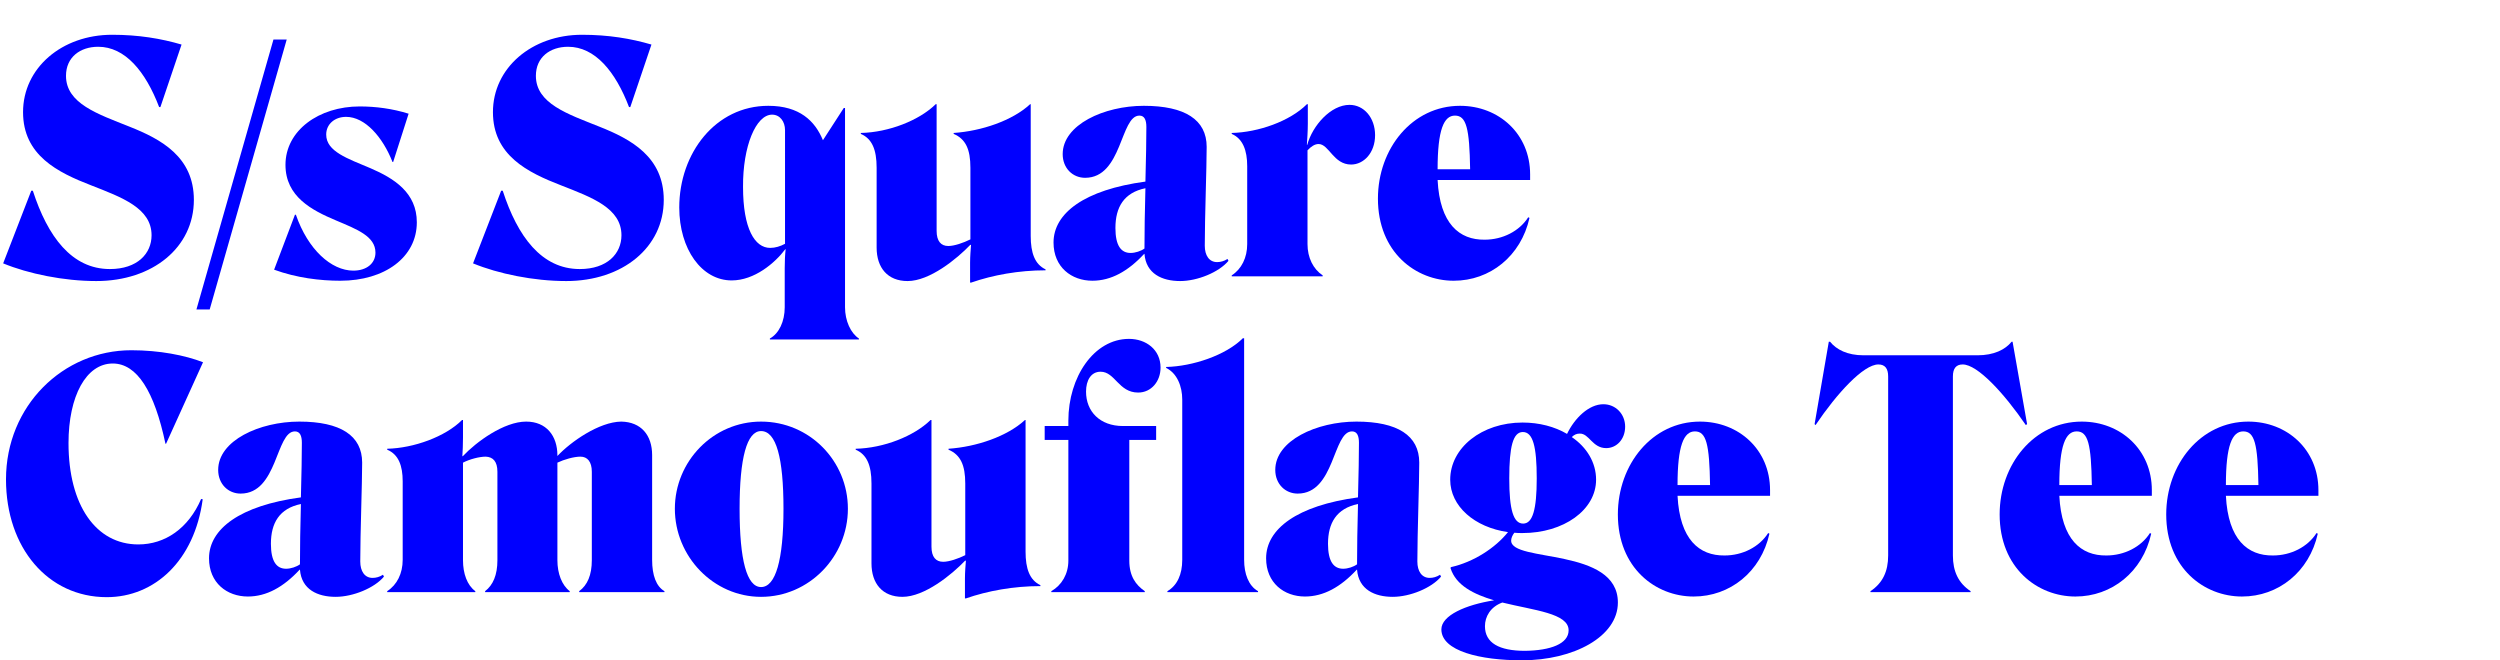 <?xml version="1.0" encoding="UTF-8"?><svg id="a" xmlns="http://www.w3.org/2000/svg" viewBox="0 0 1140 301.1"><defs><style>.b{fill:blue;}.c{fill:none;}</style></defs><g><path class="b" d="M43.914,128.16c-14.828,0-30.953-3.312-42.473-8.063l12.812-33.116h.723c6.766,20.878,17.707,35.708,35.129,35.708,12.527,0,19.008-7.056,19.008-15.406,0-12.382-13.535-17.277-27.5-22.749-15.266-5.903-31.102-13.679-31.102-33.404C10.512,30.972,28.223,15.854,51.113,15.854c12.094,0,22.32,1.729,31.676,4.464l-9.645,28.509h-.578c-6.191-16.271-15.547-27.501-27.789-27.501-8.203,0-14.684,4.751-14.684,13.246,0,12.671,14.543,17.422,28.941,23.182,14.539,5.759,29.371,13.822,29.371,33.403,0,21.598-18.719,37.004-44.492,37.004Z"/><path class="b" d="M95.617,141.118h-6.047L124.699,18.014h6.047l-35.129,123.104Z"/><path class="b" d="M155.227,128.016c-9.215,0-20.012-1.296-30.234-5.039l9.5-25.053h.434c5.473,15.838,16.125,25.484,26.203,25.484,6.047,0,10.078-3.312,10.078-8.207,0-7.487-8.492-10.654-17.996-14.686-10.941-4.607-23.035-10.799-23.035-25.341,0-15.694,15.262-26.637,33.832-26.637,7.344,0,14.977,1.008,22.32,3.312l-7.055,22.029h-.289c-4.465-11.375-12.527-20.59-21.168-20.59-5.18,0-9.07,3.312-9.07,8.063,0,7.774,9.793,10.942,20.305,15.405,10.652,4.607,21.02,11.087,21.02,24.621,0,15.982-14.688,26.637-34.844,26.637Z"/><path class="b" d="M258.184,128.16c-14.828,0-30.953-3.312-42.473-8.063l12.812-33.116h.723c6.766,20.878,17.707,35.708,35.129,35.708,12.527,0,19.008-7.056,19.008-15.406,0-12.382-13.535-17.277-27.5-22.749-15.266-5.903-31.102-13.679-31.102-33.404,0-20.157,17.711-35.275,40.602-35.275,12.094,0,22.316,1.729,31.676,4.464l-9.645,28.509h-.578c-6.191-16.271-15.547-27.501-27.789-27.501-8.207,0-14.684,4.751-14.684,13.246,0,12.671,14.543,17.422,28.941,23.182,14.539,5.759,29.371,13.822,29.371,33.403,0,21.598-18.719,37.004-44.492,37.004Z"/><path class="b" d="M351.062,154.364c4.176-2.304,6.77-7.774,6.77-14.254v-17.854c0-2.88,.141-6.479,.43-8.495l-.145-.145c-4.75,6.336-14.109,14.255-24.477,14.255-13.676,0-23.898-14.255-23.898-33.26,0-24.766,16.555-46.362,40.602-46.362,14.254,0,21.309,6.911,24.91,15.693l9.5-14.686h.578v90.853c0,6.191,2.59,11.807,6.336,14.254v.433h-40.605v-.433Zm6.91-43.194V59.336c0-3.887-2.301-7.055-5.902-7.055-7.344,0-13.391,14.398-13.246,32.972,0,19.006,5.328,27.789,12.383,27.789,2.305,0,4.609-.721,6.766-1.872Z"/><path class="b" d="M442.789,111.746l-.285-.145c-6.191,6.479-18.574,16.559-28.652,16.559-9.07,0-14.109-6.048-14.109-15.263v-36.427c0-8.352-2.16-13.247-7.199-15.406v-.433c12.812-.288,26.637-5.759,34.121-13.102h.434v57.736c0,4.751,2.016,6.911,5.328,6.911,2.734,0,6.91-1.439,10.078-3.023v-32.684c0-8.352-2.16-13.103-7.633-15.406v-.433c12.672-.863,26.781-5.615,34.844-13.102h.289v60.04c0,7.775,1.871,12.958,6.766,15.262v.433c-12.238,0-24.043,2.159-33.98,5.615h-.43v-9.071c0-2.88,.289-6.335,.43-8.062Z"/><path class="b" d="M522.309,82.806c.289-10.223,.434-19.87,.434-24.909,0-3.168-.863-5.184-3.168-5.184-8.785,0-7.773,28.365-24.766,28.365-5.613,0-10.223-4.32-10.223-10.799,0-13.391,18.863-22.029,37.004-22.029,18.719,0,28.652,6.335,28.652,18.718,0,9.646-.863,31.964-.863,45.066,0,4.463,2.016,7.486,5.613,7.486,1.586,0,3.168-.432,4.754-1.439l.43,.864c-4.32,5.183-14.109,9.215-22.027,9.215-8.207,0-15.551-3.312-16.27-12.383h-.145c-7.344,7.919-15.117,12.238-23.613,12.238-9.504,0-17.711-6.191-17.711-17.422,0-13.391,14.109-24.045,41.898-27.788Zm-6.766,32.54c2.16,0,4.75-.864,6.336-2.016,0-7.056,.145-17.422,.43-27.501-9.789,2.016-13.676,8.639-13.676,18.142,0,8.063,2.59,11.375,6.91,11.375Z"/><path class="b" d="M595.938,65.96l.145,.144c2.445-8.927,10.797-18.286,19.293-18.286,6.621,0,11.66,5.903,11.66,13.822,0,8.063-5.184,13.391-10.941,13.391-8.062,0-10.078-9.358-14.832-9.358-1.727,0-3.453,1.151-5.039,2.879v42.763c0,6.191,2.594,11.375,6.914,14.255v.432h-41.469v-.432c4.465-2.88,7.055-8.063,7.055-14.255v-35.563c0-7.199-2.016-12.526-7.055-14.686v-.433c12.094-.288,26.492-5.327,34.27-13.102h.43v8.782c0,3.456-.285,7.631-.43,9.647Z"/><path class="b" d="M662.891,128.016c-17.277,0-34.555-12.958-34.555-37.436,0-22.893,15.691-42.33,37.434-42.33,17.711,0,31.965,12.814,31.965,31.244v2.592h-42.188c1.008,20.013,9.934,27.356,21.453,27.212,8.207,0,15.84-3.888,19.871-10.223l.574,.288c-3.887,17.422-17.996,28.652-34.555,28.652Zm-7.344-50.825h14.832c-.289-18.718-1.73-24.478-6.914-24.478-5.039,0-7.918,6.336-7.918,24.478Z"/><path class="b" d="M2.734,218.599c0-33.548,26.062-58.889,57.16-58.889,12.816,0,24.48,2.304,32.688,5.472l-16.848,37.146h-.289c-5.039-23.9-12.957-36.571-24.043-36.571-12.094,0-20.16,14.83-20.16,36.284,0,28.364,12.527,46.218,31.82,46.218,12.238,0,22.895-7.343,28.652-20.733l.723,.144c-3.746,27.933-21.887,44.635-43.773,44.635-26.777,0-45.93-22.461-45.93-53.705Z"/><path class="b" d="M137.211,226.806c.289-10.223,.434-19.87,.434-24.909,0-3.168-.863-5.184-3.168-5.184-8.785,0-7.777,28.365-24.766,28.365-5.613,0-10.223-4.32-10.223-10.799,0-13.391,18.863-22.029,37.004-22.029,18.719,0,28.652,6.335,28.652,18.718,0,9.646-.863,31.964-.863,45.066,0,4.463,2.016,7.486,5.613,7.486,1.586,0,3.168-.432,4.754-1.439l.43,.864c-4.32,5.183-14.109,9.215-22.027,9.215-8.207,0-15.551-3.312-16.27-12.383h-.145c-7.344,7.919-15.117,12.238-23.613,12.238-9.504,0-17.711-6.191-17.711-17.422,0-13.391,14.109-24.045,41.898-27.788Zm-6.766,32.54c2.16,0,4.75-.864,6.336-2.016,0-7.056,.145-17.422,.43-27.501-9.789,2.016-13.676,8.639-13.676,18.142,0,8.063,2.59,11.375,6.91,11.375Z"/><path class="b" d="M183.625,255.313v-35.852c0-7.055-1.871-12.238-7.055-14.397v-.433c12.094-.288,26.492-5.471,34.125-13.102h.43v7.919c0,3.023-.141,6.479-.285,8.494l.145,.145c6.191-6.623,18.859-15.838,28.938-15.838,9.215,0,14.254,6.479,14.254,15.406v.287c6.047-6.479,19.008-15.55,29.086-15.693,9.07,.144,14.109,6.191,14.109,15.262v47.802c0,7.056,1.871,12.095,5.617,14.255v.432h-38.875v-.432c3.742-2.736,5.758-7.344,5.758-14.11v-40.315c0-4.607-2.016-6.911-5.184-6.911-3.023,0-7.488,1.296-10.512,2.736v44.49c0,6.047,2.016,11.374,5.617,14.11v.432h-38.586v-.432c3.598-2.736,5.613-7.344,5.613-14.11v-40.315c0-4.751-2.016-6.767-5.328-6.911-2.879,0-7.344,1.152-10.367,2.736v44.49c0,6.047,1.875,11.374,5.617,14.11v.432h-40.172v-.432c4.465-2.88,7.055-8.063,7.055-14.255Z"/><path class="b" d="M347.043,192.25c22.176,0,39.598,17.997,39.598,39.738,0,21.886-17.711,40.172-39.598,40.172-21.738,0-39.305-18.43-39.305-40.172,0-21.597,17.422-39.738,39.305-39.738Zm0,75.446c6.625,0,10.227-12.238,10.227-35.708,0-23.181-3.312-35.419-10.227-35.419-6.477,0-9.789,12.238-9.789,35.419,0,23.47,3.312,35.708,9.789,35.708Z"/><path class="b" d="M440.441,255.746l-.285-.145c-6.191,6.479-18.574,16.559-28.652,16.559-9.07,0-14.109-6.048-14.109-15.263v-36.427c0-8.352-2.16-13.247-7.199-15.406v-.433c12.812-.288,26.637-5.759,34.121-13.102h.434v57.736c0,4.751,2.016,6.911,5.328,6.911,2.734,0,6.91-1.439,10.078-3.023v-32.684c0-8.352-2.16-13.103-7.633-15.406v-.433c12.672-.863,26.781-5.615,34.844-13.102h.289v60.04c0,7.775,1.871,12.958,6.766,15.262v.433c-12.238,0-24.043,2.159-33.98,5.615h-.43v-9.071c0-2.88,.289-6.335,.43-8.062Z"/><path class="b" d="M487.172,255.602v-55.001h-10.797v-6.335h10.797v-2.448c0-19.869,11.664-37.291,27.645-37.291,7.777,0,14.398,4.896,14.398,13.103,0,6.191-4.176,11.375-10.223,11.375-8.926,0-10.512-9.503-17.133-9.503-4.32,0-6.625,3.887-6.625,9.07,0,9.071,6.336,15.694,16.848,15.694h15.117v6.335h-12.238v55.001c0,7.056,2.879,11.087,7.055,13.967v.432h-42.617v-.432c4.75-2.736,7.773-7.775,7.773-13.967Z"/><path class="b" d="M567.324,255.313c0,6.336,2.016,11.807,6.336,14.255v.432h-41.324v-.432c4.465-2.592,6.766-7.631,6.766-14.255v-73.143c0-5.903-2.301-11.95-7.344-14.398v-.432c12.098-.288,27.215-5.327,34.988-13.103h.578v101.075Z"/><path class="b" d="M619.246,226.806c.289-10.223,.434-19.87,.434-24.909,0-3.168-.863-5.184-3.168-5.184-8.785,0-7.773,28.365-24.766,28.365-5.613,0-10.223-4.32-10.223-10.799,0-13.391,18.863-22.029,37.004-22.029,18.719,0,28.652,6.335,28.652,18.718,0,9.646-.863,31.964-.863,45.066,0,4.463,2.016,7.486,5.613,7.486,1.586,0,3.168-.432,4.754-1.439l.43,.864c-4.32,5.183-14.109,9.215-22.027,9.215-8.207,0-15.551-3.312-16.27-12.383h-.145c-7.344,7.919-15.117,12.238-23.613,12.238-9.504,0-17.711-6.191-17.711-17.422,0-13.391,14.109-24.045,41.898-27.788Zm-6.766,32.54c2.16,0,4.75-.864,6.336-2.016,0-7.056,.145-17.422,.43-27.501-9.789,2.016-13.676,8.639-13.676,18.142,0,8.063,2.59,11.375,6.91,11.375Z"/><path class="b" d="M657.266,286.99c0-6.336,11.086-11.23,24.047-13.247-9.215-2.735-17.422-6.767-19.871-14.686l.145-.433c10.367-2.304,20.301-8.782,26.059-15.981-15.262-2.16-26.348-11.807-26.348-23.901,0-14.542,14.398-26.061,32.973-26.061,7.633,0,14.688,1.872,20.301,5.184,3.457-7.199,9.934-13.534,16.559-13.534,5.617,0,9.934,4.463,9.934,10.223,0,5.759-3.887,9.79-8.637,9.79-6.336,0-7.777-6.767-12.094-6.623-1.297,0-2.449,.433-3.602,1.584,6.766,4.607,11.086,11.519,11.086,19.438,0,13.822-14.828,24.333-33.547,24.333-1.297,0-2.449,0-3.742-.144-.867,1.151-1.441,2.447-1.441,3.6,0,10.078,48.668,2.879,48.668,28.22,0,15.551-20.16,26.349-43.773,26.349-18.859,0-36.715-4.175-36.715-14.109Zm38.156,9.79c11.52-.144,19.867-3.167,19.867-9.358,0-7.775-15.691-9.071-30.234-12.671-5.473,2.017-7.918,6.479-7.918,10.799,0,7.631,6.477,11.23,18.285,11.23Zm-.863-58.024c4.316,0,6.191-6.335,6.191-20.59,0-14.542-1.73-21.165-6.336-21.165-4.465,0-6.191,6.623-6.191,21.165,0,14.255,1.871,20.59,6.336,20.59Z"/><path class="b" d="M772.301,272.016c-17.277,0-34.555-12.958-34.555-37.436,0-22.893,15.691-42.33,37.434-42.33,17.711,0,31.965,12.814,31.965,31.244v2.592h-42.188c1.008,20.013,9.934,27.356,21.453,27.212,8.207,0,15.84-3.888,19.871-10.223l.574,.288c-3.887,17.422-17.996,28.652-34.555,28.652Zm-7.344-50.825h14.832c-.289-18.718-1.73-24.478-6.914-24.478-5.039,0-7.918,6.336-7.918,24.478Z"/><path class="b" d="M901.75,162.014c7.484,0,12.668-2.592,15.547-6.191h.434l6.621,37.579-.574,.433c-9.934-14.543-22.027-27.645-28.797-27.645-3.023,0-4.461,1.871-4.461,5.471v81.638c0,7.199,2.445,12.526,8.062,16.271v.432h-45.645v-.432c5.617-3.744,8.062-9.071,8.062-16.271v-81.638c0-3.6-1.438-5.471-4.461-5.471-6.77,0-18.863,13.102-28.652,27.645l-.434-.433,6.48-37.579h.574c2.879,3.6,7.918,6.191,15.262,6.191h51.98Z"/><path class="b" d="M946.395,272.016c-17.277,0-34.555-12.958-34.555-37.436,0-22.893,15.691-42.33,37.434-42.33,17.711,0,31.965,12.814,31.965,31.244v2.592h-42.188c1.008,20.013,9.934,27.356,21.453,27.212,8.207,0,15.84-3.888,19.871-10.223l.574,.288c-3.887,17.422-17.996,28.652-34.555,28.652Zm-7.344-50.825h14.832c-.289-18.718-1.73-24.478-6.914-24.478-5.039,0-7.918,6.336-7.918,24.478Z"/><path class="b" d="M1022.352,272.016c-17.277,0-34.555-12.958-34.555-37.436,0-22.893,15.691-42.33,37.434-42.33,17.711,0,31.965,12.814,31.965,31.244v2.592h-42.188c1.008,20.013,9.934,27.356,21.453,27.212,8.207,0,15.84-3.888,19.871-10.223l.574,.288c-3.887,17.422-17.996,28.652-34.555,28.652Zm-7.344-50.825h14.832c-.289-18.718-1.73-24.478-6.914-24.478-5.039,0-7.918,6.336-7.918,24.478Z"/></g><rect class="c" width="1140" height="288"/></svg>
